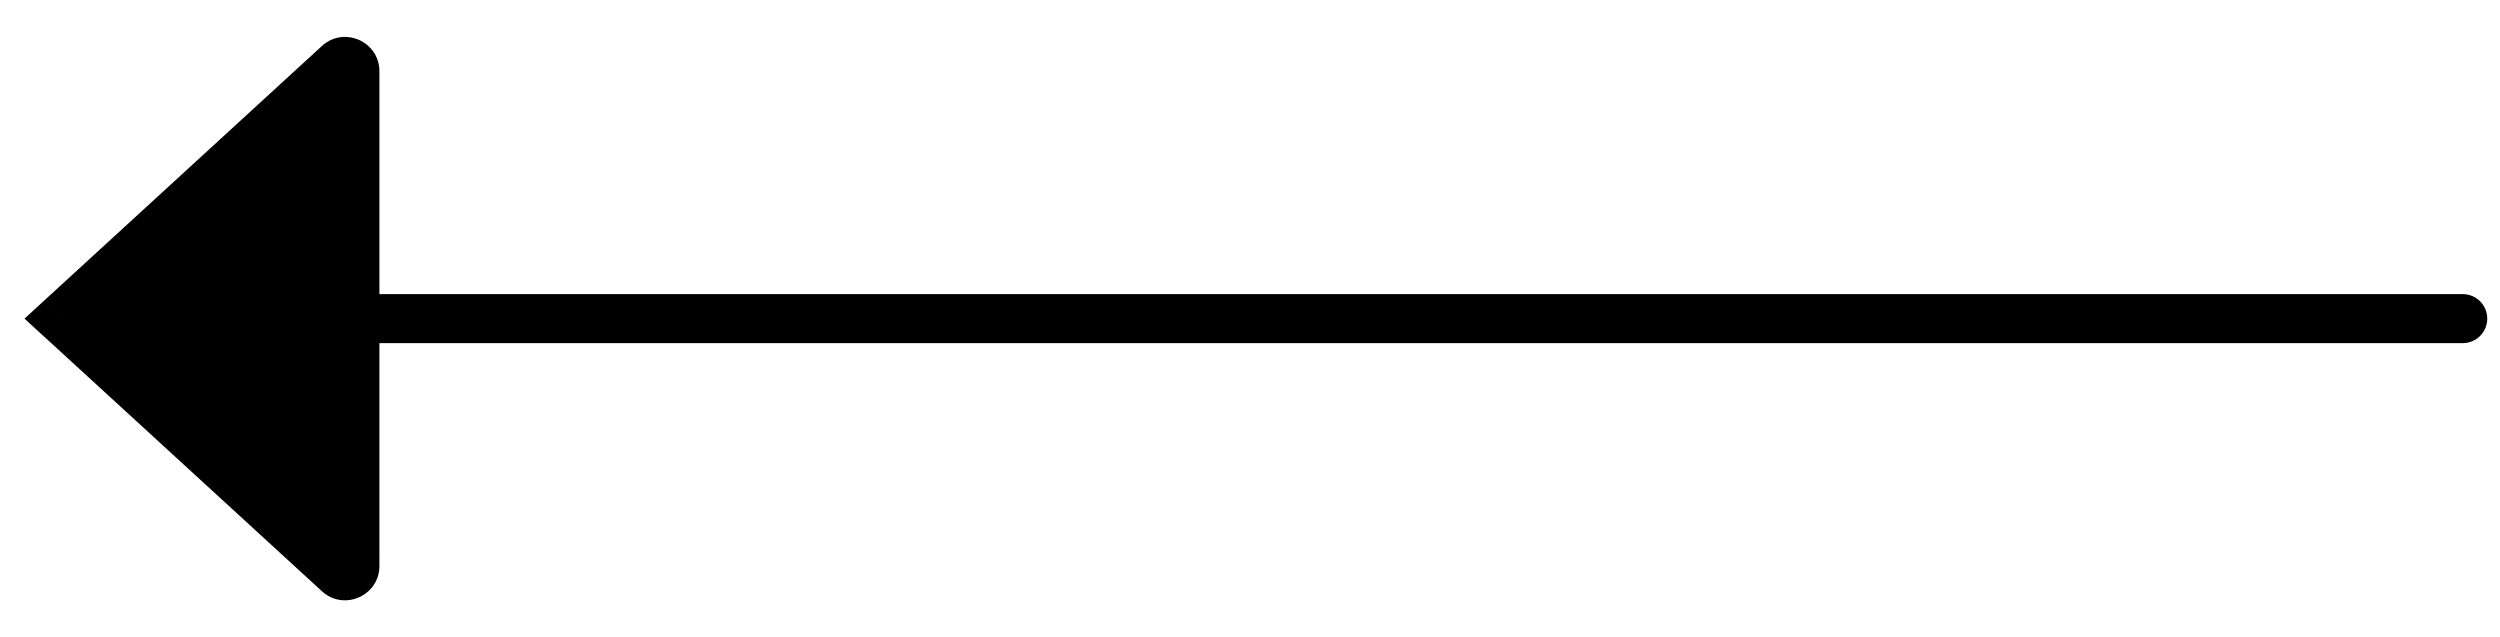 <?xml version="1.0" encoding="UTF-8" standalone="no"?>
<svg
   width="51"
   height="13"
   viewBox="0 0 51 13"
   version="1.1"
   id="svg2"
   sodipodi:docname="arrow-servc.svg"
   inkscape:version="1.3.2 (091e20e, 2023-11-25, custom)"
   xmlns:inkscape="http://www.inkscape.org/namespaces/inkscape"
   xmlns:sodipodi="http://sodipodi.sourceforge.net/DTD/sodipodi-0.dtd"
   xmlns="http://www.w3.org/2000/svg"
   xmlns:svg="http://www.w3.org/2000/svg">
  <defs
     id="defs2" />
  <sodipodi:namedview
     id="namedview2"
     pagecolor="#ffffff"
     bordercolor="#000000"
     borderopacity="0.25"
     inkscape:showpageshadow="2"
     inkscape:pageopacity="0.0"
     inkscape:pagecheckerboard="0"
     inkscape:deskcolor="#d1d1d1"
     inkscape:zoom="27.509804"
     inkscape:cx="25.5"
     inkscape:cy="6.4885959"
     inkscape:window-width="1920"
     inkscape:window-height="1009"
     inkscape:window-x="-8"
     inkscape:window-y="-8"
     inkscape:window-maximized="1"
     inkscape:current-layer="svg2" />
  <path
     d="m 7.24,11.545 v -5.045 -5.045 c 0,-0.174 -0.207,-0.265 -0.335,-0.147 l -5.665,5.193 5.665,5.193 c 0.128,0.118 0.335,0.027 0.335,-0.147 z"
     id="path1" />
  <path
     d="m 50.24,7 c 0.276,0 0.5,-0.224 0.5,-0.5 0,-0.276 -0.224,-0.5 -0.5,-0.5 z m -43.335,4.693 -0.338,0.369 v 0 z m -5.665,-5.193 -0.338,-0.369 -0.402,0.369 0.402,0.369 z m 5.665,-5.193 -0.338,-0.369 v 0 z M 50.24,6 H 7.24 v 1 H 50.24 Z m -43.5,0.5 v 5.045 h 1 V 6.5 Z m 0.503,4.824 -5.665,-5.193 -0.676,0.737 5.665,5.193 z m -5.665,-4.456 5.665,-5.193 -0.676,-0.737 -5.665,5.193 z m 5.162,-5.414 v 5.045 h 1 v -5.045 z m 0.503,0.221 c -0.193,0.176 -0.503,0.04 -0.503,-0.221 h 1 c 0,-0.609 -0.724,-0.927 -1.173,-0.516 z m -0.503,9.87 c 0,-0.261 0.31,-0.398 0.503,-0.221 l -0.676,0.737 c 0.449,0.412 1.173,0.093 1.173,-0.516 z"
     id="path2" />
</svg>
